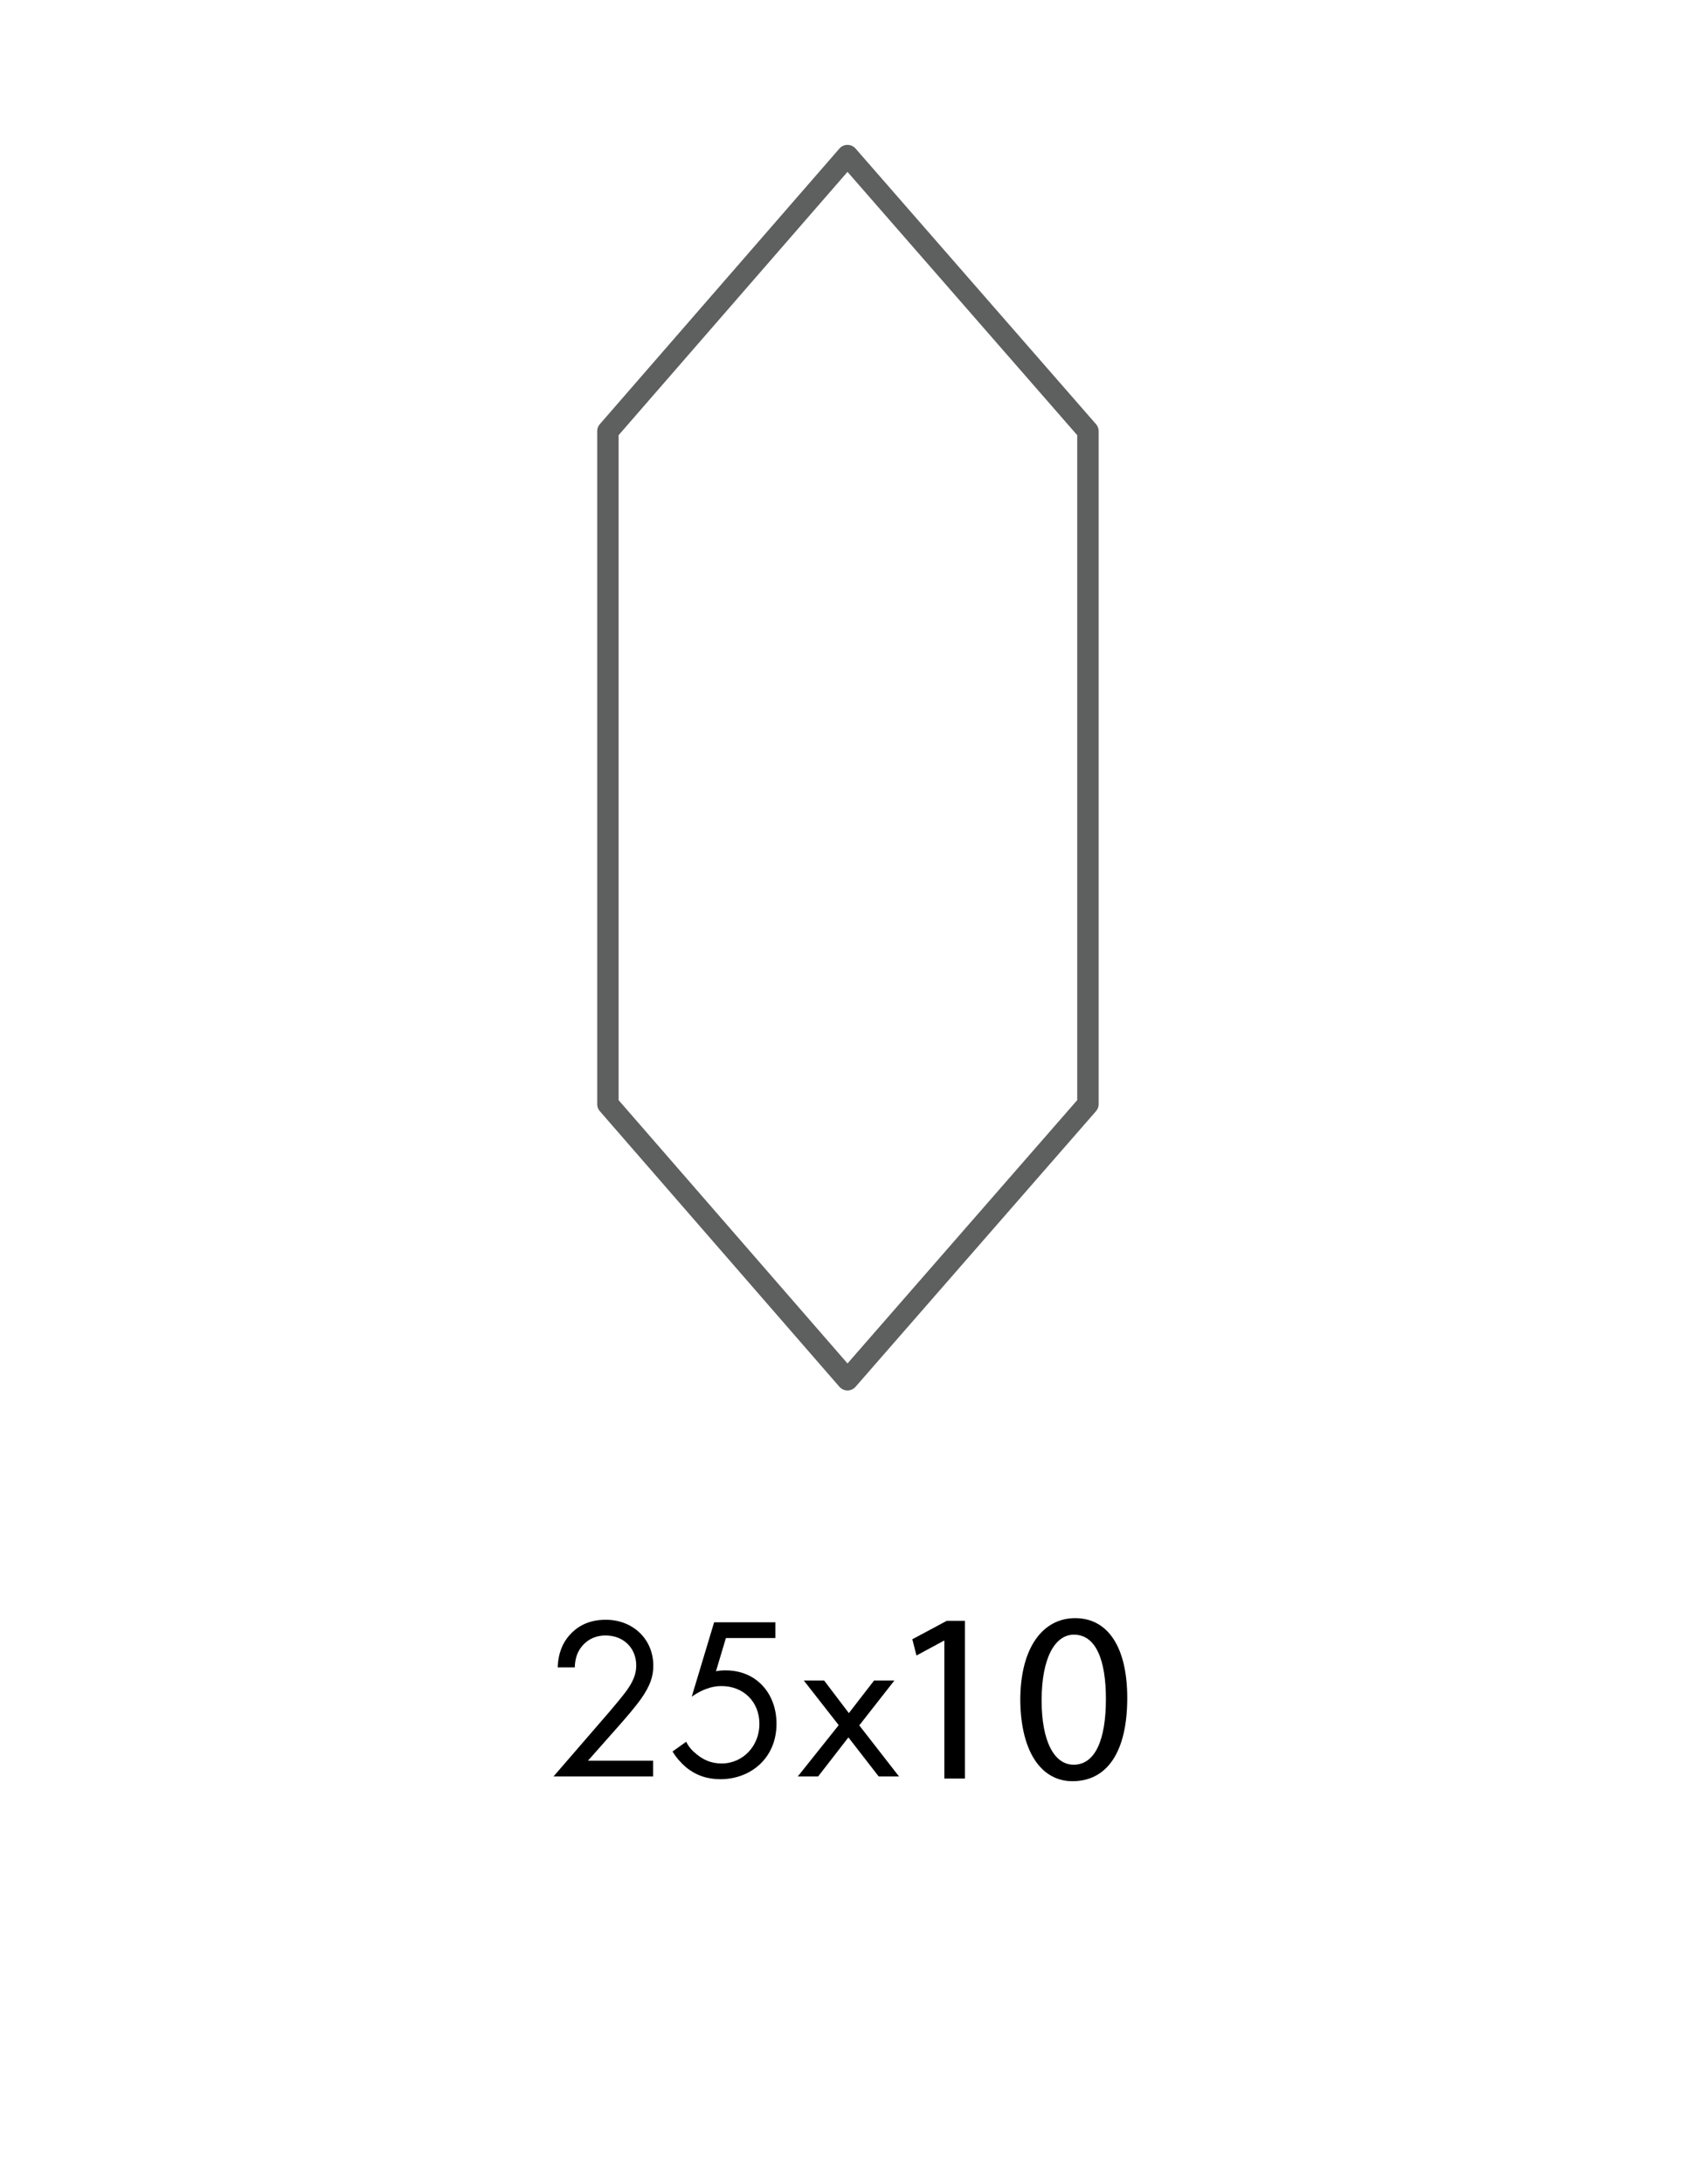 <?xml version="1.0" encoding="UTF-8"?>
<svg id="Capa_2" xmlns="http://www.w3.org/2000/svg" version="1.1" viewBox="0 0 119.2 153">
  <!-- Generator: Adobe Illustrator 29.5.1, SVG Export Plug-In . SVG Version: 2.1.0 Build 141)  -->
  <defs>
    <style>
      .st0, .st1 {
        fill: none;
      }

      .st2 {
        isolation: isolate;
      }

      .st1 {
        stroke: #5e5f5f;
        stroke-linecap: round;
        stroke-linejoin: round;
        stroke-width: 1.5px;
      }
    </style>
  </defs>
  <g>
    <g>
      <g class="st2">
        <path d="M38.789,124.452l3.934-4.549c.275-.324,1.003-1.183,1.263-1.571.486-.695.599-1.214.599-1.651,0-1.214-.875-2.104-2.153-2.104-.761,0-1.392.34-1.797.955-.21.324-.34.729-.356,1.279h-1.199c.048-1.085.388-1.748.809-2.234.454-.518,1.214-1.101,2.558-1.101,1.911,0,3.335,1.36,3.335,3.222,0,.729-.21,1.393-.858,2.315-.453.631-1.036,1.295-1.473,1.797l-2.25,2.542h4.565v1.101h-6.977v-.001Z"/>
      </g>
      <g class="st2">
        <path d="M54.334,114.755h-3.465l-.696,2.331c.21-.049.421-.064.68-.064,2.169,0,3.562,1.635,3.562,3.739,0,2.412-1.813,3.886-3.934,3.886-.875,0-1.684-.243-2.413-.842-.34-.292-.68-.664-.939-1.101l.956-.681c.178.356.404.615.729.874.453.373,1.003.648,1.748.648,1.522,0,2.655-1.247,2.655-2.769,0-1.555-1.117-2.655-2.655-2.655-.388,0-1.117.064-2.088.745l1.57-5.214h4.291v1.103h-.001Z"/>
        <path d="M58.773,120.859l-2.445-3.125h1.425l1.732,2.283,1.765-2.283h1.425l-2.461,3.141,2.785,3.578h-1.425l-2.121-2.736-2.121,2.736h-1.425l2.866-3.594Z"/>
      </g>
      <polygon class="st1" points="59.389 10.899 76.238 30.207 76.238 77.354 59.389 96.662 42.6 77.354 42.6 30.207 59.389 10.899"/>
    </g>
    <rect class="st0" width="119.2" height="153"/>
  </g>
  <path d="M66.177,114.944h-.034l-1.921,1.037-.289-1.139,2.414-1.292h1.274v11.049h-1.444v-9.655Z"/>
  <path d="M78.994,118.956c0,3.757-1.395,5.83-3.842,5.83-2.159,0-3.621-2.022-3.654-5.677,0-3.706,1.598-5.746,3.841-5.746,2.329,0,3.655,2.074,3.655,5.593ZM72.993,119.126c0,2.873.884,4.505,2.244,4.505,1.53,0,2.261-1.785,2.261-4.606,0-2.72-.697-4.505-2.244-4.505-1.309,0-2.261,1.598-2.261,4.606Z"/>
</svg>
